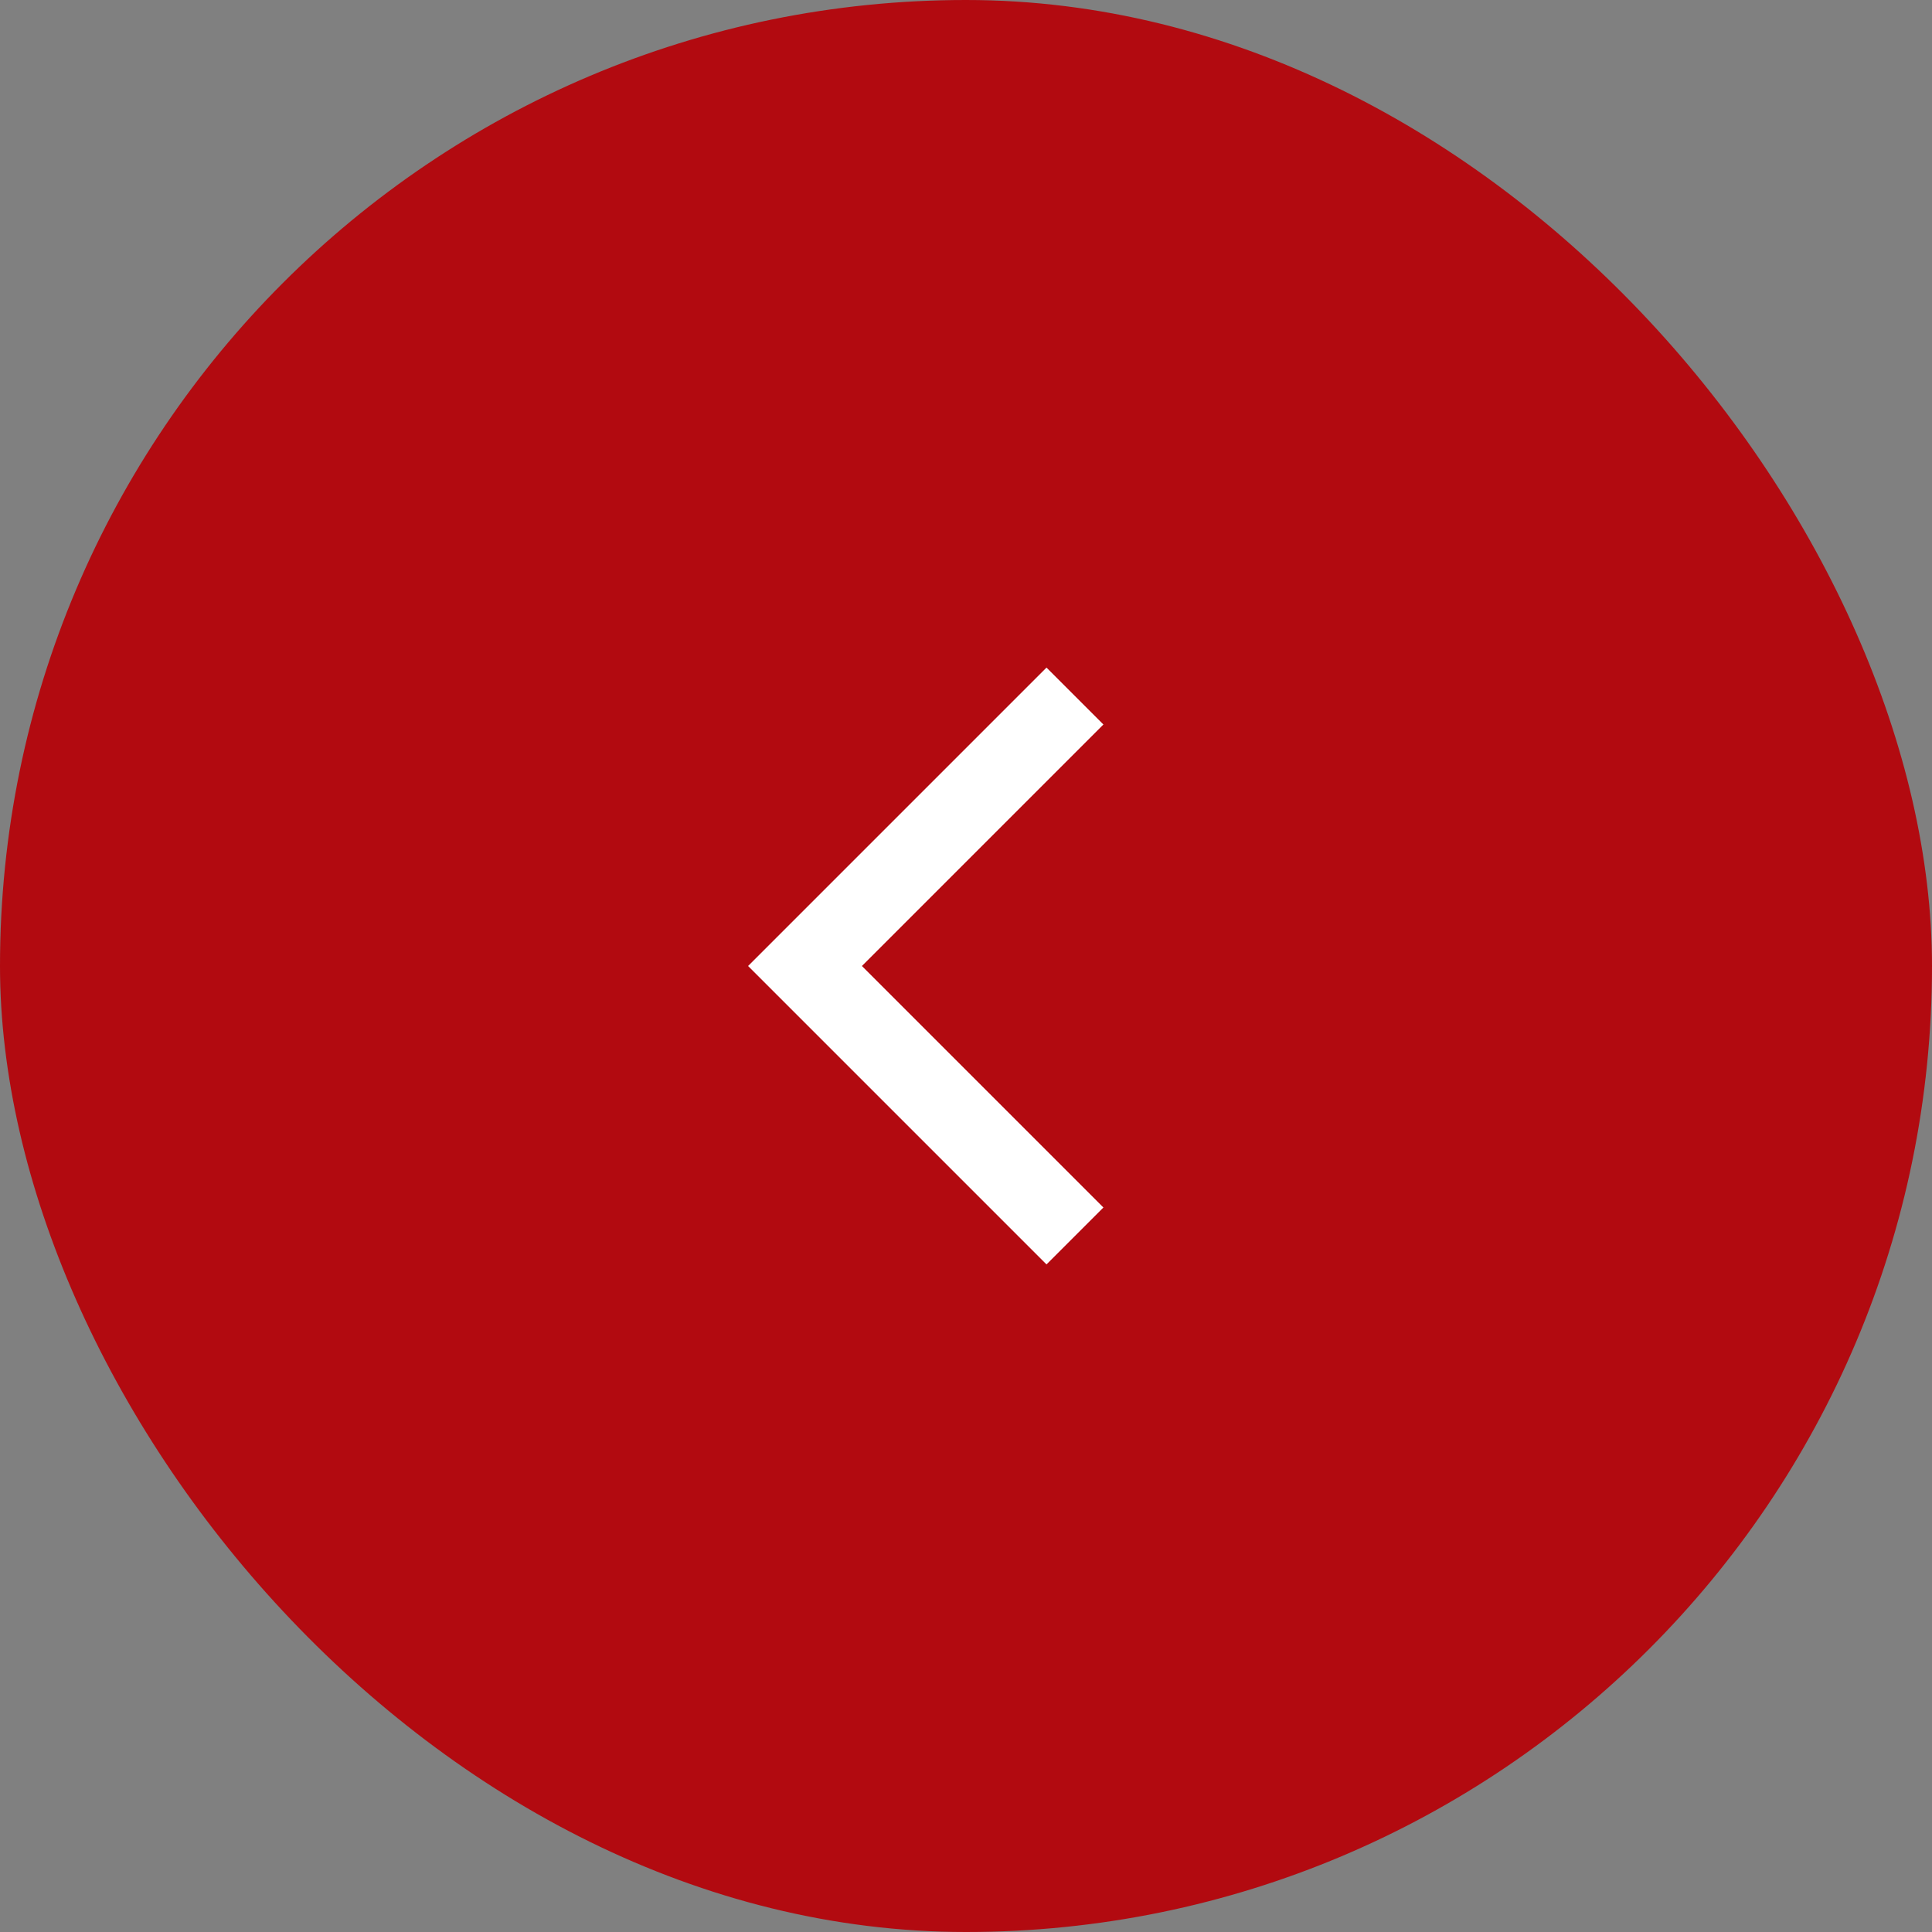 <svg width="48" height="48" viewBox="0 0 48 48" fill="none" xmlns="http://www.w3.org/2000/svg">
<rect x="0" y="0" width="48" height="48" fill="#808080" stroke="none"/>
<rect width="48" height="48" rx="24" fill="#B20A10"/>
<path d="M26 30L20 24L26 18" stroke="white" stroke-width="2" stroke-linecap="square"/>
</svg>
